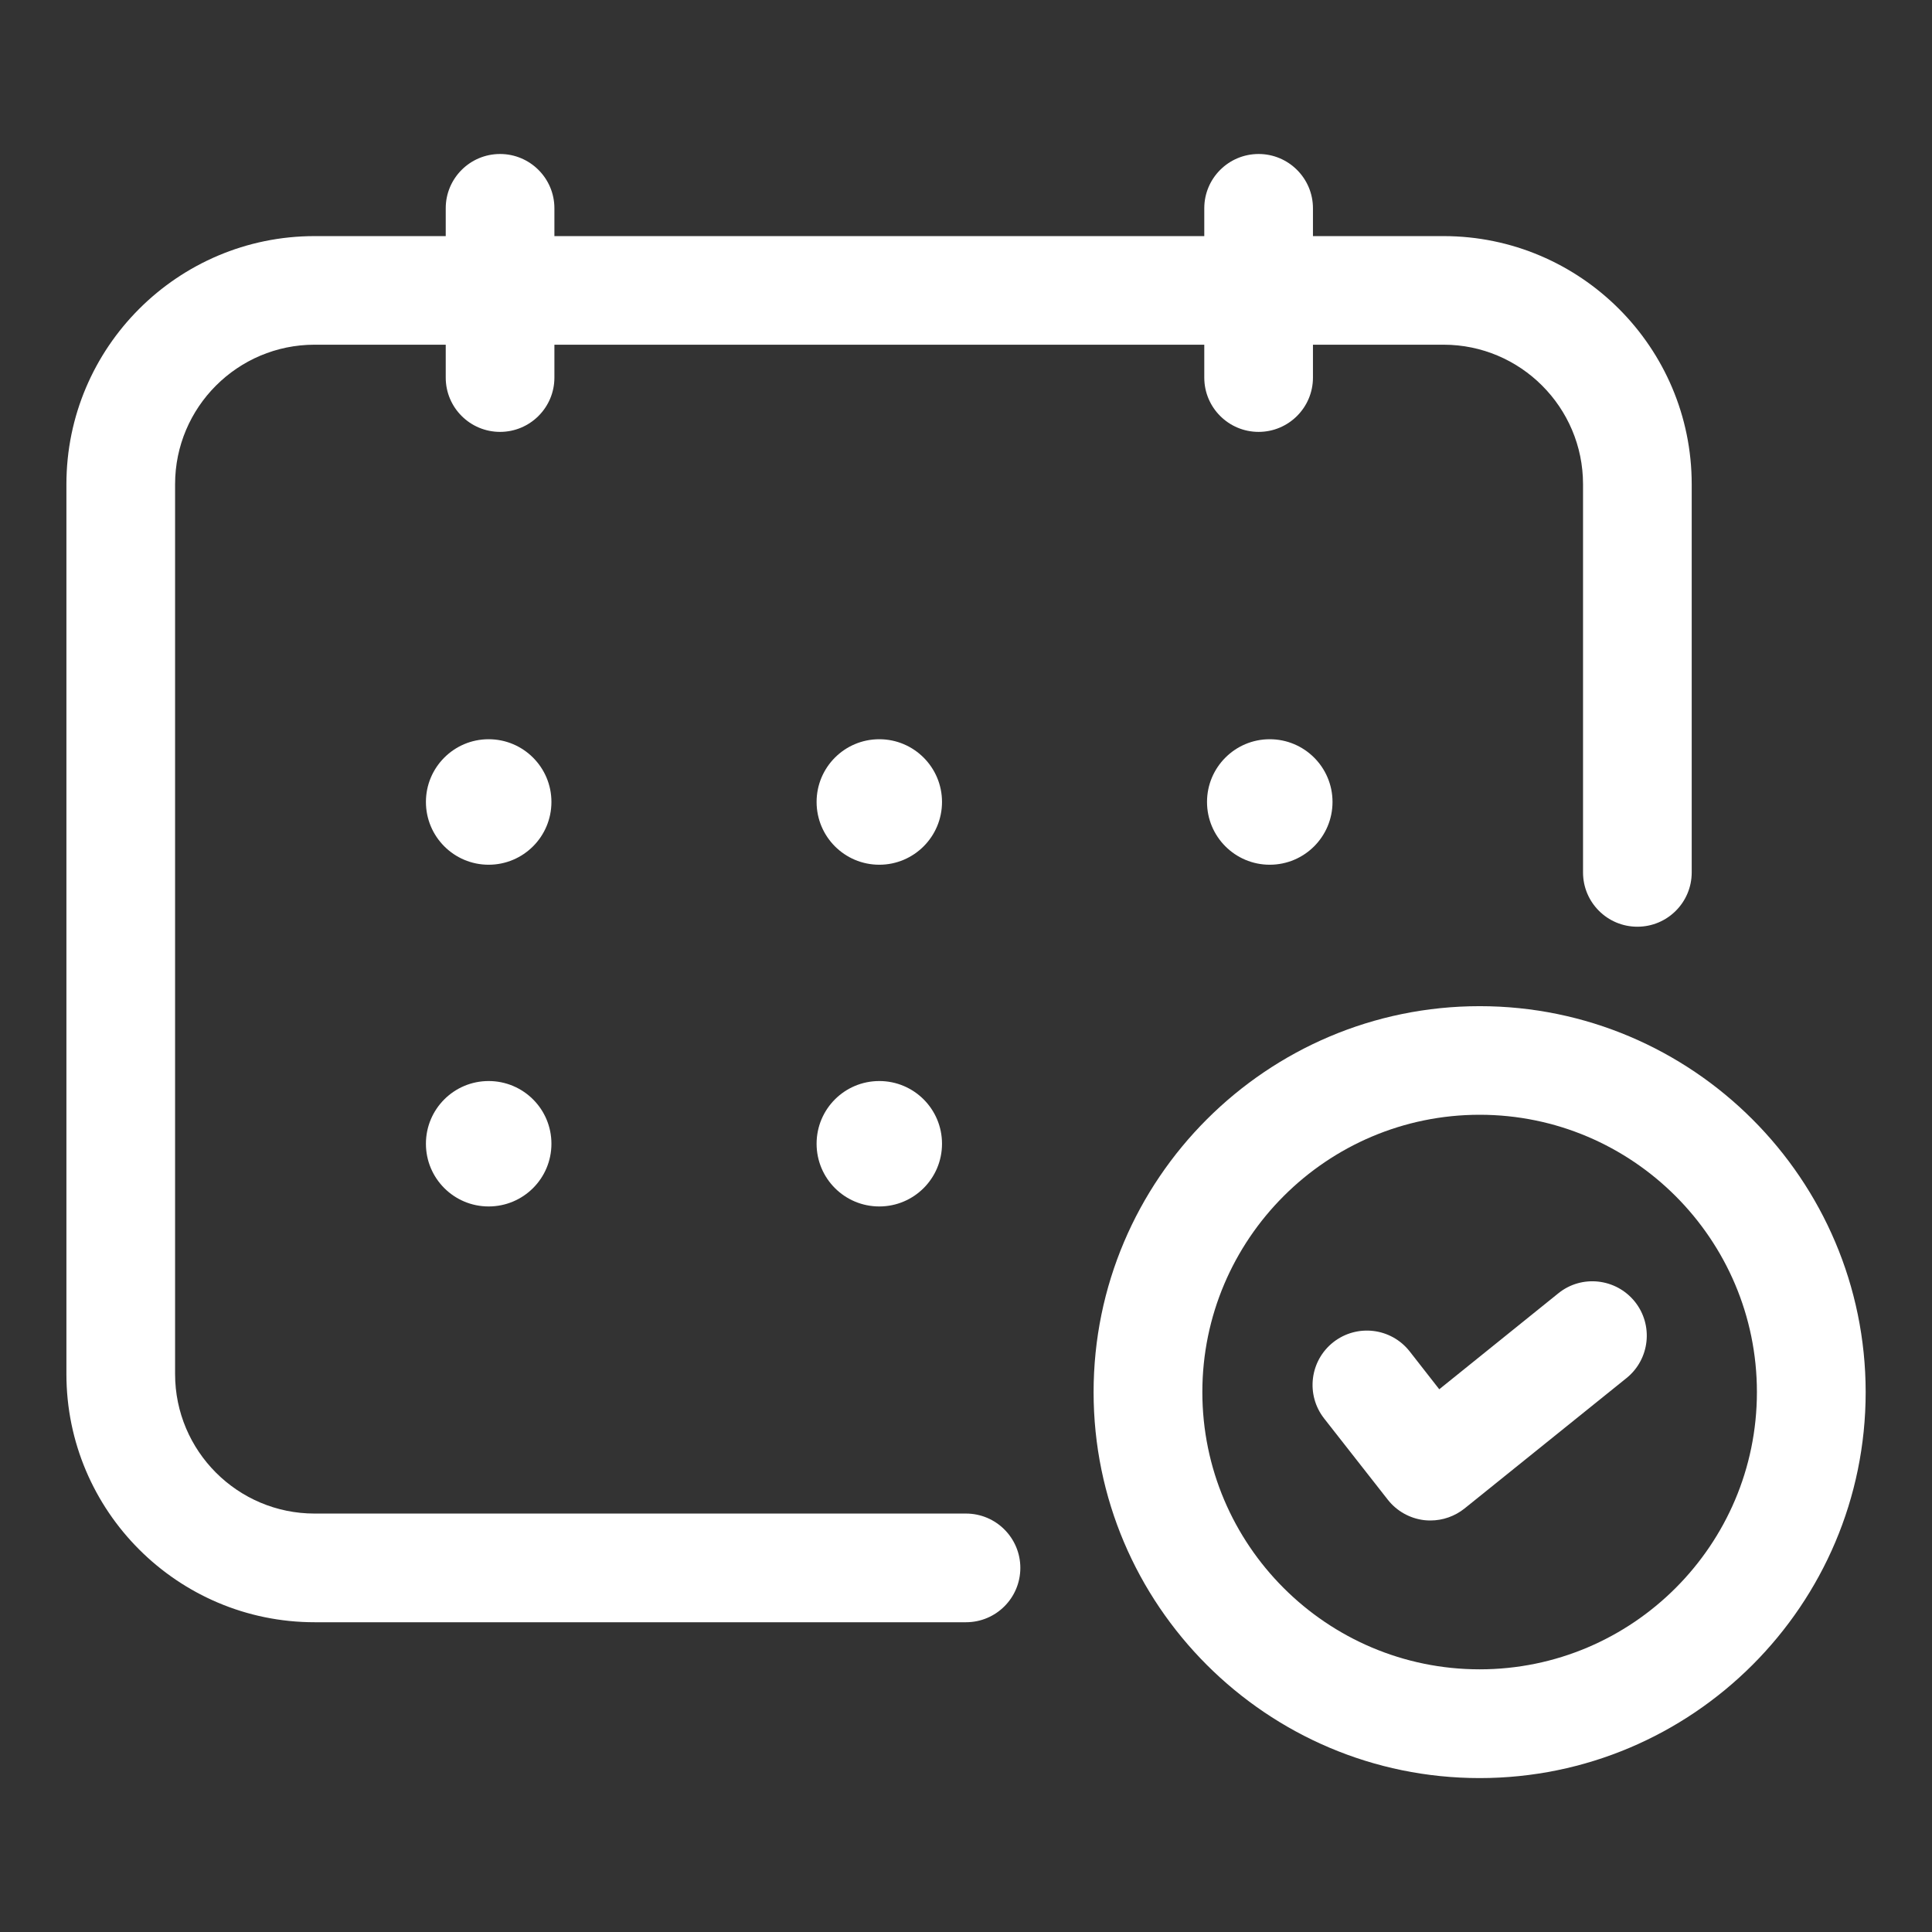 <svg width="24" height="24" viewBox="0 0 24 24" fill="none" xmlns="http://www.w3.org/2000/svg">
<rect x="0" y="0" width="24" height="24" fill="#333333" stroke="none"/>
<path d="M12 18.802H3.908C2.952 18.802 2.175 18.025 2.175 17.069V6.015C2.175 5.059 2.952 4.282 3.908 4.282H5.537V4.691C5.537 5.063 5.839 5.365 6.212 5.365C6.584 5.365 6.887 5.063 6.887 4.691V4.282H14.96V4.691C14.96 5.063 15.262 5.365 15.635 5.365C16.007 5.365 16.31 5.063 16.31 4.691V4.282H17.933C18.887 4.282 19.665 5.059 19.665 6.015V10.838C19.665 11.21 19.967 11.512 20.34 11.512C20.713 11.512 21.015 11.21 21.015 10.838V6.015C21.015 4.316 19.632 2.933 17.933 2.933H16.31V2.587C16.31 2.215 16.007 1.913 15.635 1.913C15.262 1.913 14.96 2.215 14.96 2.587V2.933H6.887V2.587C6.887 2.215 6.584 1.913 6.212 1.913C5.839 1.913 5.537 2.215 5.537 2.587V2.933H3.908C2.208 2.933 0.825 4.316 0.825 6.015V17.07C0.825 18.77 2.208 20.152 3.908 20.152H12C12.373 20.152 12.675 19.85 12.675 19.477C12.675 19.105 12.373 18.802 12 18.802Z" fill="white"/>
<path d="M6.07 9.183C5.64 9.183 5.291 9.532 5.291 9.962C5.291 10.393 5.64 10.742 6.07 10.742C6.501 10.742 6.85 10.393 6.85 9.962C6.85 9.532 6.501 9.183 6.07 9.183Z" fill="white"/>
<path d="M10.923 9.183C10.492 9.183 10.144 9.532 10.144 9.962C10.144 10.393 10.492 10.742 10.923 10.742C11.353 10.742 11.702 10.393 11.702 9.962C11.702 9.532 11.353 9.183 10.923 9.183Z" fill="white"/>
<path d="M14.994 9.962C14.994 10.393 15.343 10.742 15.773 10.742C16.204 10.742 16.553 10.393 16.553 9.962C16.553 9.532 16.204 9.183 15.773 9.183C15.343 9.183 14.994 9.532 14.994 9.962Z" fill="white"/>
<path d="M6.07 13.429C5.64 13.429 5.291 13.777 5.291 14.208C5.291 14.639 5.64 14.987 6.07 14.987C6.501 14.987 6.85 14.639 6.85 14.208C6.85 13.777 6.501 13.429 6.07 13.429Z" fill="white"/>
<path d="M10.923 13.429C10.492 13.429 10.144 13.777 10.144 14.208C10.144 14.639 10.492 14.987 10.923 14.987C11.353 14.987 11.702 14.639 11.702 14.208C11.702 13.777 11.353 13.429 10.923 13.429Z" fill="white"/>
<path d="M18.381 12.499C15.737 12.499 13.585 14.65 13.585 17.294C13.585 19.936 15.736 22.088 18.381 22.088C21.025 22.088 23.176 19.937 23.176 17.294C23.175 14.649 21.024 12.499 18.381 12.499ZM18.381 20.737C16.482 20.737 14.936 19.192 14.936 17.293C14.936 15.394 16.482 13.848 18.381 13.848C20.279 13.848 21.825 15.394 21.825 17.293C21.825 19.192 20.279 20.737 18.381 20.737Z" fill="white"/>
<path d="M19.358 16.066L17.879 17.258L17.511 16.787C17.28 16.494 16.858 16.443 16.563 16.673C16.27 16.904 16.219 17.327 16.449 17.621L17.239 18.629C17.35 18.771 17.514 18.863 17.693 18.884C17.719 18.887 17.744 18.888 17.77 18.888C17.923 18.888 18.073 18.835 18.193 18.739L20.205 17.119C20.496 16.884 20.541 16.459 20.308 16.169C20.074 15.879 19.648 15.831 19.358 16.066Z" fill="white"/>
</svg>
